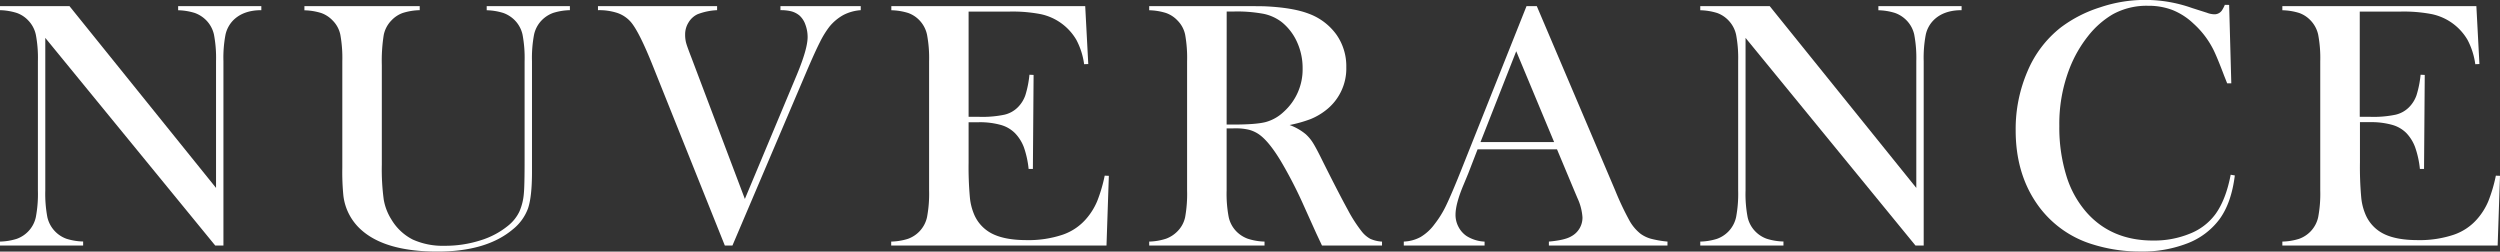 <?xml version="1.0" encoding="UTF-8"?> <svg xmlns="http://www.w3.org/2000/svg" viewBox="0 0 916.27 92.21"><rect x="0" y="0" width="916.27" height="92.21" fill="#333333" stroke="none"/><defs><style>.cls-1{fill:#fff;}</style></defs><g id="Слой_2" data-name="Слой 2"><g id="Слой_1-2" data-name="Слой 1"><path class="cls-1" d="M16.6,13.89V69.83a45.89,45.89,0,0,0,.76,9.77,11,11,0,0,0,7,7.91,21.86,21.86,0,0,0,6.11,1V90H0V88.54a22,22,0,0,0,6.12-1,11,11,0,0,0,4.2-2.7,10.79,10.79,0,0,0,2.81-5.24,45.35,45.35,0,0,0,.76-9.74V22.38a45,45,0,0,0-.76-9.68,10.79,10.79,0,0,0-2.81-5.24,10.66,10.66,0,0,0-4.13-2.7A22.22,22.22,0,0,0,0,3.73V2.25H25.47L79.18,68.87V22.44a46,46,0,0,0-.76-9.77,10.87,10.87,0,0,0-2.81-5.21,11.29,11.29,0,0,0-4.2-2.7,22,22,0,0,0-6.12-1V2.25H95.78V3.73q-6.61,0-10.32,3.73a10.87,10.87,0,0,0-2.81,5.24,45,45,0,0,0-.76,9.68V90h-3Z"></path><path class="cls-1" d="M153.83,2.25V3.73a22.38,22.38,0,0,0-6.15,1,10.55,10.55,0,0,0-4.16,2.7,10.61,10.61,0,0,0-2.88,5.4,60,60,0,0,0-.7,11.06V60.31a83.19,83.19,0,0,0,.7,12.83,19.92,19.92,0,0,0,2.81,7.3,19.24,19.24,0,0,0,7.84,7.36A26.67,26.67,0,0,0,163,90.08a42.38,42.38,0,0,0,13.13-2,29.75,29.75,0,0,0,10.42-5.63,14.9,14.9,0,0,0,3.8-4.88A20.63,20.63,0,0,0,192,70.86q.27-2.64.27-12.48V22.44a46,46,0,0,0-.76-9.77,10.87,10.87,0,0,0-2.81-5.21,11.25,11.25,0,0,0-4.21-2.7,21.86,21.86,0,0,0-6.11-1V2.25h30.49V3.73a22,22,0,0,0-6.12,1,11.29,11.29,0,0,0-4.2,2.7,10.79,10.79,0,0,0-2.81,5.24,45.35,45.35,0,0,0-.76,9.74V63q0,9-1.42,13.28a17.53,17.53,0,0,1-5.66,7.82q-9.66,8.1-27.58,8.1-18.72,0-27.59-7.66a19.89,19.89,0,0,1-6.88-12.85,88.51,88.51,0,0,1-.39-10.23v-39a47.81,47.81,0,0,0-.73-9.77,10.35,10.35,0,0,0-2.84-5.21,10.7,10.7,0,0,0-4.14-2.7,22.14,22.14,0,0,0-6.18-1V2.25Z"></path><path class="cls-1" d="M219.16,2.25h43.66V3.73a22.74,22.74,0,0,0-7.14,1.48,7.68,7.68,0,0,0-3.31,3,8.18,8.18,0,0,0-1.26,4.4,12,12,0,0,0,.33,3q.33,1.29,2,5.59L273,72.92l19-45.4q4-9.59,4-13.95A13,13,0,0,0,295.17,9a8,8,0,0,0-2.12-3.28,7.87,7.87,0,0,0-2.91-1.54,15.45,15.45,0,0,0-4.1-.45V2.25h29.43V3.73a16.29,16.29,0,0,0-6.31,1.74A17.6,17.6,0,0,0,304,9.77a33.55,33.55,0,0,0-3.47,5.63q-1.83,3.57-5,11L268.44,90h-2.78L239.34,24.31q-5.16-12.93-8.27-16.4a11.51,11.51,0,0,0-4.86-3.18,21.57,21.57,0,0,0-7.05-1Z"></path><path class="cls-1" d="M397.74,2.25l1.12,21.22-1.52.06a26.58,26.58,0,0,0-2.85-8.93A19.89,19.89,0,0,0,381.4,5.18a54.41,54.41,0,0,0-11.25-.94H355V42.82h4a39.34,39.34,0,0,0,9.07-.77,10.17,10.17,0,0,0,5-2.76,11.65,11.65,0,0,0,2.74-4.41,37.33,37.33,0,0,0,1.49-7.49l1.52.07-.26,34.46H377a34.44,34.44,0,0,0-1.76-8A15.13,15.13,0,0,0,372,48.8a11.81,11.81,0,0,0-5.16-3,28.46,28.46,0,0,0-8.07-1H355V59.54a124.32,124.32,0,0,0,.47,12.83,20.78,20.78,0,0,0,1.78,6.72,14,14,0,0,0,6.85,6.78Q368.69,88,376.24,88a39.15,39.15,0,0,0,13.29-2A19.9,19.9,0,0,0,398.27,80a23.92,23.92,0,0,0,3.87-6.3,55.23,55.23,0,0,0,2.74-9.32l1.52.06L405.54,90H326.63V88.54a22,22,0,0,0,6.12-1,11,11,0,0,0,4.2-2.7,10.87,10.87,0,0,0,2.81-5.24,46,46,0,0,0,.76-9.74V22.44a46,46,0,0,0-.76-9.74A10.87,10.87,0,0,0,337,7.46a10.62,10.62,0,0,0-4.14-2.7,22.14,22.14,0,0,0-6.18-1V2.25Z"></path><path class="cls-1" d="M449.57,47.07V69.83a45.35,45.35,0,0,0,.76,9.74,10.79,10.79,0,0,0,2.81,5.24,11.26,11.26,0,0,0,4.14,2.67,21.26,21.26,0,0,0,6.18,1.06V90H421.19V88.54a21.4,21.4,0,0,0,6.19-1.06,11.31,11.31,0,0,0,4.13-2.67,10.37,10.37,0,0,0,2.85-5.21,47.91,47.91,0,0,0,.72-9.77V22.44a48,48,0,0,0-.72-9.77,10.37,10.37,0,0,0-2.85-5.21,10.58,10.58,0,0,0-4.17-2.7,22.31,22.31,0,0,0-6.15-1V2.25h31.89c5.33,0,8.84,0,10.51.06q10.26.47,16.08,2.71a21.73,21.73,0,0,1,10.15,7.68,20.09,20.09,0,0,1,3.61,11.86,19.34,19.34,0,0,1-7.81,16.08,23.1,23.1,0,0,1-5.26,3,48,48,0,0,1-7.71,2.18,20.08,20.08,0,0,1,5.89,3.35,15,15,0,0,1,2.78,3.37c.84,1.35,2.09,3.74,3.77,7.17q5.9,11.77,8.9,17.2a52.34,52.34,0,0,0,5.06,7.88,10.26,10.26,0,0,0,3.21,2.76,12.17,12.17,0,0,0,4.26,1V90h-22c-1.1-2.36-1.81-3.86-2.11-4.5L477.81,75.3A158.31,158.31,0,0,0,469.41,59q-4.23-7-7.74-9.58a11.77,11.77,0,0,0-3.83-1.84,20.1,20.1,0,0,0-5-.54Zm0-1.42h2.51q8.21,0,11.74-.9A15.51,15.51,0,0,0,470.47,41a20.84,20.84,0,0,0,6.95-15.94,22.86,22.86,0,0,0-2-9.55,19.83,19.83,0,0,0-5.59-7.36,16.38,16.38,0,0,0-6.61-3.06,52.39,52.39,0,0,0-10.92-.87h-2.71Z"></path><path class="cls-1" d="M611.14,90H567.68V88.54c3.93-.34,6.66-1,8.21-1.93a7.76,7.76,0,0,0,4.1-6.94,19.85,19.85,0,0,0-1.85-7.08L577,69.89l-6.35-15.17H541.55l-3.43,8.87-1.66,4q-3,7.08-3,11.12a9.29,9.29,0,0,0,1.09,4.44,9.13,9.13,0,0,0,2.94,3.34,13.53,13.53,0,0,0,6.62,2.06V90H514.5V88.54a14,14,0,0,0,6.15-1.67,17.37,17.37,0,0,0,5.16-4.76A36.64,36.64,0,0,0,530,75.33q2-4.15,5.32-12.44L559.48,2.25h3.77L592,69.83a104.33,104.33,0,0,0,5.16,10.93,16.07,16.07,0,0,0,4.16,4.95A12,12,0,0,0,605,87.48a37.35,37.35,0,0,0,6.15,1.06ZM569.6,52.08l-13.89-33.3-13.1,33.3Z"></path><path class="cls-1" d="M639.76,13.89V69.83a45.23,45.23,0,0,0,.76,9.77,10.78,10.78,0,0,0,2.81,5.21,11,11,0,0,0,4.2,2.7,22,22,0,0,0,6.12,1V90H623.16V88.54a21.86,21.86,0,0,0,6.11-1,11,11,0,0,0,4.21-2.7,10.87,10.87,0,0,0,2.81-5.24,46,46,0,0,0,.76-9.74V22.38a45.63,45.63,0,0,0-.76-9.68,10.87,10.87,0,0,0-2.81-5.24,10.7,10.7,0,0,0-4.14-2.7,22.14,22.14,0,0,0-6.18-1V2.25h25.46l53.72,66.62V22.44a46,46,0,0,0-.76-9.77,10.8,10.8,0,0,0-2.82-5.21,11.13,11.13,0,0,0-4.2-2.7,21.87,21.87,0,0,0-6.12-1V2.25h30.5V3.73q-6.62,0-10.32,3.73a10.71,10.71,0,0,0-2.81,5.24,45,45,0,0,0-.76,9.68V90h-3Z"></path><path class="cls-1" d="M817,1.8l.79,28.74h-1.52c-.48-1.24-.86-2.18-1.12-2.83q-2.32-6.16-3.77-9.19a32.38,32.38,0,0,0-7.48-9.9,24.31,24.31,0,0,0-7.67-4.95,24.46,24.46,0,0,0-8.93-1.55,25.64,25.64,0,0,0-13,3.15,32.39,32.39,0,0,0-9,7.94A45.79,45.79,0,0,0,758.54,25a56.11,56.11,0,0,0-3.78,21.22,59.85,59.85,0,0,0,2.58,18.2A36.38,36.38,0,0,0,764.88,78Q774,88.16,789.1,88.16a34.6,34.6,0,0,0,13.55-2.54A21.33,21.33,0,0,0,812,78.45q3.84-5.34,5.56-14.41l1.52.26q-1.26,10.15-5.69,16.14a26.43,26.43,0,0,1-11.67,8.74,45.47,45.47,0,0,1-17.24,3A57.51,57.51,0,0,1,767,89.57a38.27,38.27,0,0,1-20.77-15.34q-7.47-11.08-7.47-26.45a53.4,53.4,0,0,1,4.36-21.71,40.17,40.17,0,0,1,12.17-16,47.7,47.7,0,0,1,14.39-7.37,51.33,51.33,0,0,1,33.7.23l5.43,1.73a8.17,8.17,0,0,0,2.77.58,3.31,3.31,0,0,0,2.72-1.35,12.7,12.7,0,0,0,1.12-2.12Z"></path><path class="cls-1" d="M907.61,2.25l1.12,21.22-1.52.06a26.58,26.58,0,0,0-2.85-8.93,19.89,19.89,0,0,0-13.09-9.42A54.41,54.41,0,0,0,880,4.24H864.87V42.82h4a39.34,39.34,0,0,0,9.07-.77,10.17,10.17,0,0,0,5-2.76,11.65,11.65,0,0,0,2.74-4.41,37.33,37.33,0,0,0,1.49-7.49l1.52.07-.26,34.46h-1.52a34.44,34.44,0,0,0-1.76-8,15.13,15.13,0,0,0-3.2-5.15,11.79,11.79,0,0,0-5.17-3,28.34,28.34,0,0,0-8.06-1h-3.78V59.54a124.32,124.32,0,0,0,.47,12.83,20.78,20.78,0,0,0,1.78,6.72A14,14,0,0,0,874,85.87Q878.56,88,886.11,88a39.15,39.15,0,0,0,13.29-2A19.9,19.9,0,0,0,908.14,80a23.92,23.92,0,0,0,3.87-6.3,55.23,55.23,0,0,0,2.74-9.32l1.52.06L915.41,90H836.5V88.54a21.86,21.86,0,0,0,6.11-1,11,11,0,0,0,4.21-2.7,10.87,10.87,0,0,0,2.81-5.24,46,46,0,0,0,.76-9.74V22.44a46,46,0,0,0-.76-9.74,10.87,10.87,0,0,0-2.81-5.24,10.62,10.62,0,0,0-4.14-2.7,22.14,22.14,0,0,0-6.18-1V2.25Z"></path></g></g></svg> 